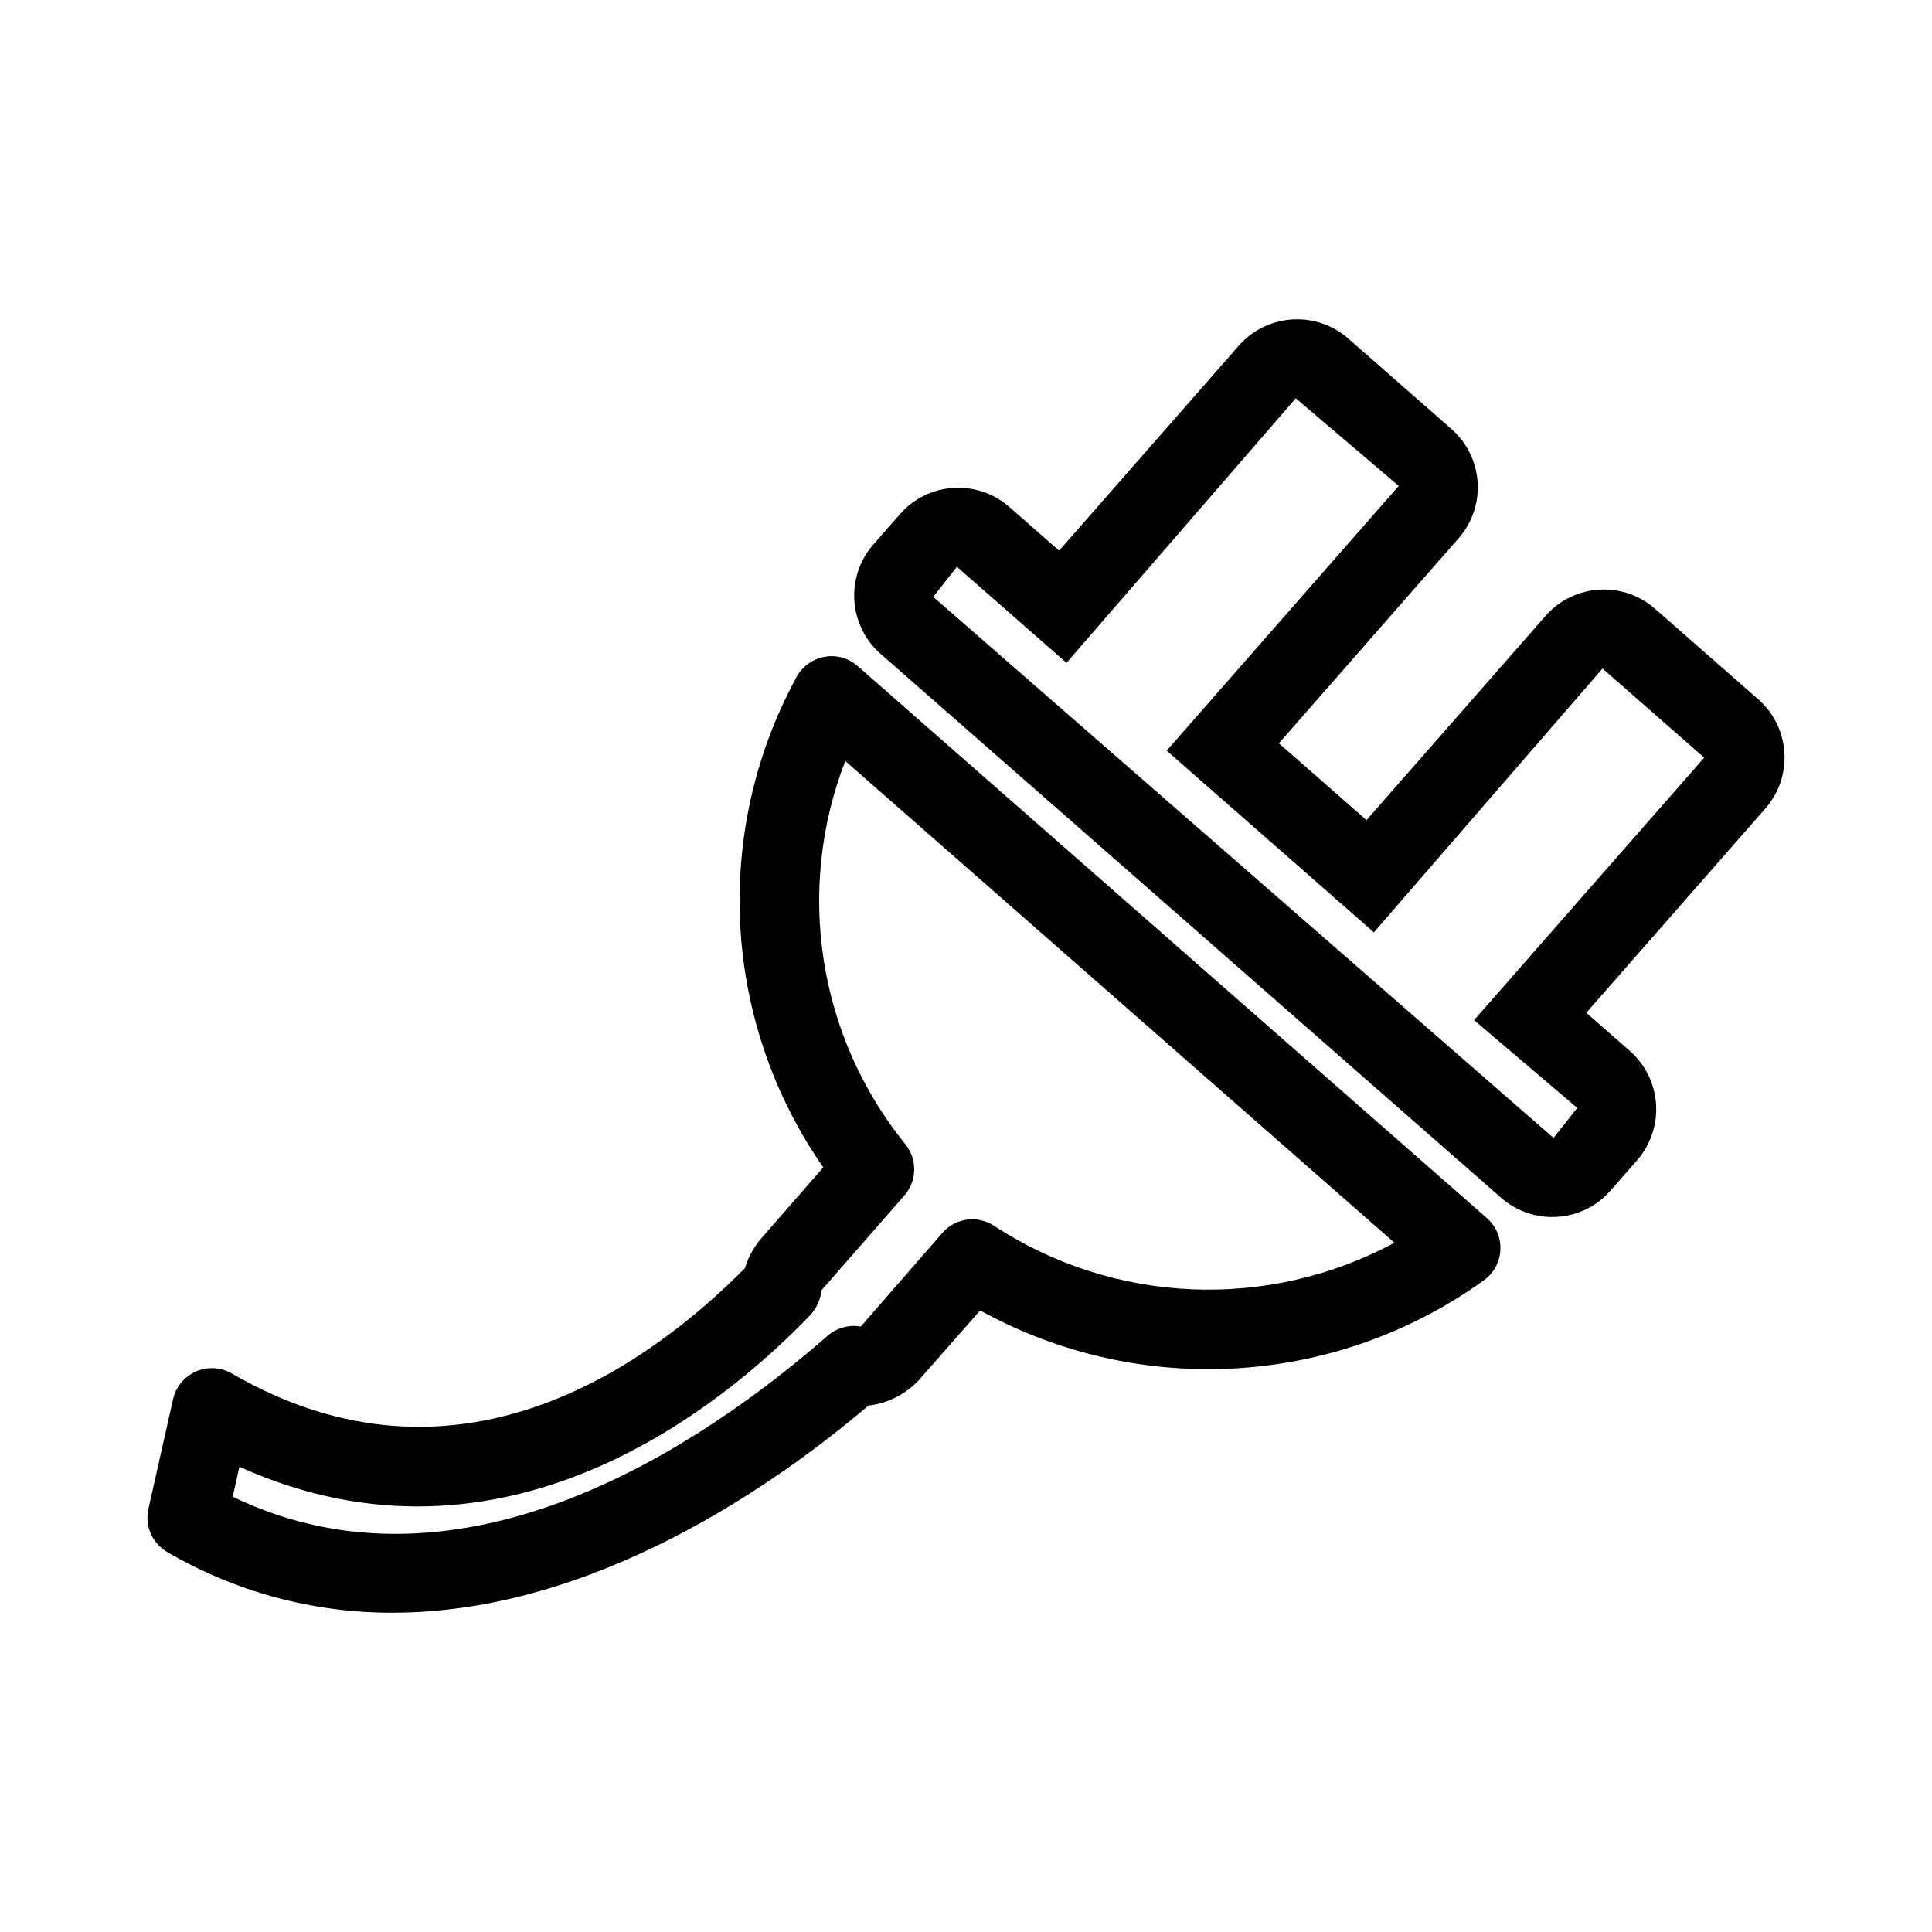 <?xml version="1.0" encoding="utf-8"?>
<!-- Generator: Adobe Illustrator 25.2.3, SVG Export Plug-In . SVG Version: 6.00 Build 0)  -->
<svg version="1.1" id="Vrstva_1" xmlns="http://www.w3.org/2000/svg" xmlns:xlink="http://www.w3.org/1999/xlink" x="0px" y="0px"
	 viewBox="0 0 150 150" style="enable-background:new 0 0 150 150;" xml:space="preserve">
<g id="Vrstva_2_1_">
	<path d="M120.504,94.488c-1.458,0.001-2.865-0.529-3.959-1.493l-48.177-42.23c-2.497-2.193-2.747-5.994-0.558-8.494
		l2.06-2.349c2.19-2.5,5.992-2.752,8.493-0.562c0.001,0.001,0.001,0.001,0.002,0.002L82.23,42.75l13.949-15.912
		c2.195-2.493,5.992-2.742,8.494-0.558l8.009,7.023c2.5,2.191,2.75,5.994,0.559,8.493
		c-0,0-0.001,0.001-0.001,0.001L99.294,57.709l6.803,5.964l13.898-15.855
		c2.193-2.496,5.993-2.745,8.494-0.558l8.009,7.023c2.5,2.187,2.754,5.987,0.567,8.487
		c-0.002,0.002-0.004,0.005-0.006,0.007L123.161,78.63l3.38,2.964c2.494,2.194,2.743,5.993,0.558,8.494l-2.06,2.349
		c-1.049,1.204-2.537,1.938-4.131,2.038C120.773,94.485,120.64,94.488,120.504,94.488z M74.294,44.004l-1.839,2.337
		l48.162,42.01l1.839-2.334l-8.009-6.815l17.866-20.378l-7.894-6.92L106.67,72.388l-16.09-14.106l18.017-20.556
		l-7.994-6.803l-17.8,20.541L74.294,44.004z"/>
	<path d="M30.477,125.209c-6.143,0.016-12.178-1.608-17.483-4.704c-1.172-0.673-1.768-2.031-1.472-3.35l1.915-8.524
		c0.376-1.664,2.029-2.708,3.693-2.333c0.304,0.069,0.597,0.183,0.867,0.339
		c17.408,10.09,32.207-0.476,39.839-8.175c0.264-0.883,0.718-1.697,1.33-2.385l4.752-5.443
		c-7.841-11.272-8.645-26.005-2.078-38.063c0.447-0.828,1.246-1.407,2.171-1.574
		c0.925-0.172,1.878,0.093,2.581,0.718l48.849,42.858c1.282,1.124,1.411,3.075,0.287,4.357
		c-0.153,0.175-0.325,0.332-0.513,0.468c-11.491,8.271-26.719,9.183-39.115,2.343l-4.593,5.223
		c-1.039,1.21-2.496,1.983-4.08,2.165C60.32,115.164,46.142,125.209,30.477,125.209z M18.066,116.204
		c17.809,8.609,36.459-3.989,46.19-12.496c0.705-0.617,1.653-0.88,2.575-0.715l6.338-7.273
		c1.014-1.165,2.735-1.396,4.02-0.54c9.337,6.094,21.258,6.595,31.074,1.306L65.627,59.084
		c-3.888,10.037-2.11,21.386,4.662,29.753c0.947,1.167,0.916,2.846-0.072,3.977l-6.423,7.348
		c-0.085,0.732-0.401,1.419-0.902,1.96c-6.601,6.869-23.635,21.09-44.305,11.757L18.066,116.204z"/>
</g>
</svg>
